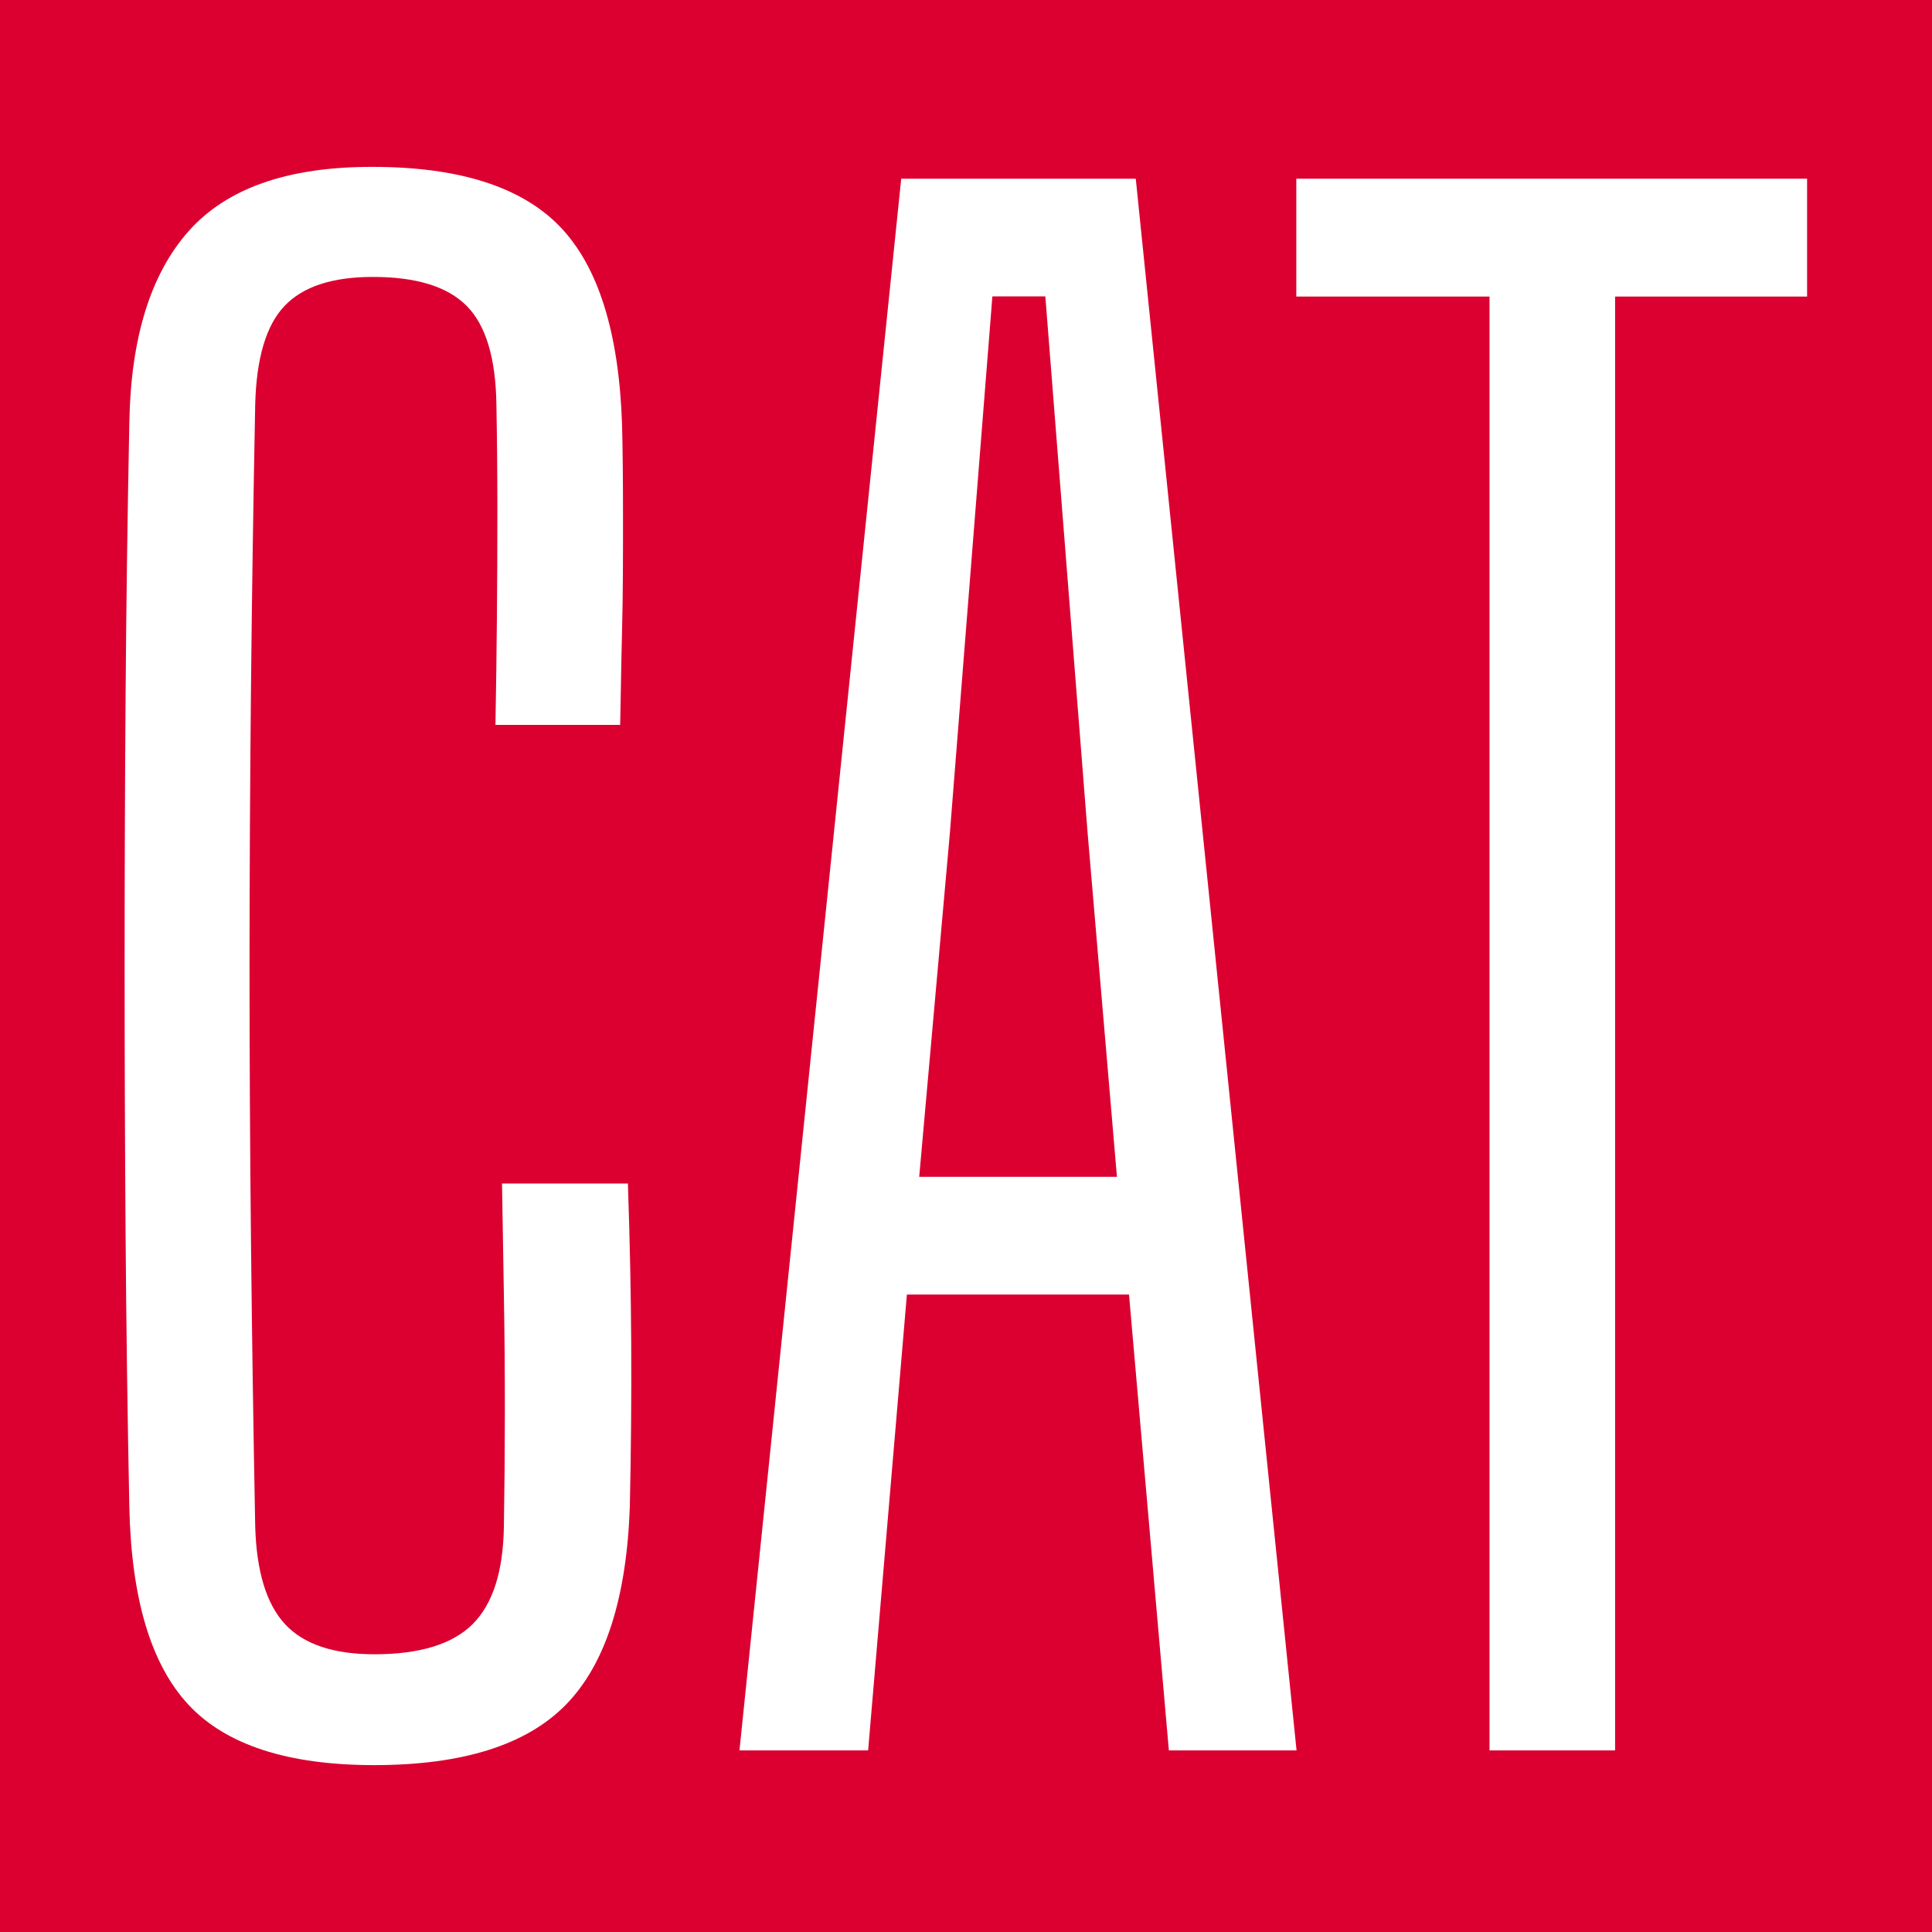 <svg xmlns="http://www.w3.org/2000/svg" id="Layer_1" data-name="Layer 1" viewBox="0 0 320 320"><defs><style>.cls-1{fill:#db0030;}.cls-2{fill:#fff;}</style></defs><title>cambodia angkor trip favicon</title><rect class="cls-1" width="320" height="320"></rect><path class="cls-2" d="M62,292.36q-21.46,0-30.78-10t-9.8-32.78q-.46-22.95-.62-45.23t-.16-44.42q0-22.12.16-44.5t.62-45.31Q21.75,49,31.23,38.3T61.7,27.64q21.45,0,31,9.85t10.33,32.78c.11,4.13.16,9.3.16,15.54s0,12.47-.16,18.71-.21,11.42-.31,15.54H82.06c.11-5.53.18-11.34.24-17.41s.08-12.18.08-18.3S82.32,72.44,82.22,67q-.16-11.55-4.94-16.35T61.7,45.87q-10,0-14.57,4.8T42.27,67q-.47,24.08-.7,47.1t-.24,45.72q0,22.69.24,45.72t.7,47.26Q42.58,264,47.2,269T62,274q11.28,0,16.29-5t5.17-16.19q.15-8.94.16-18.71t-.16-19.52q-.15-9.76-.31-18.55H104q.48,13.83.55,26.76t-.23,26.77q-.8,22.77-10.58,32.78T62,292.36Z"></path><path class="cls-2" d="M122.48,289.92,149.27,29.6h38.85l26.63,260.32H193.6L187,214.42H150.21l-6.42,75.5Zm29.77-95H185l-4.86-57-7-88.83h-8.77l-7.05,89Z"></path><path class="cls-2" d="M246.71,289.92V49.12h-32V29.6h84.6V49.12h-31.8v240.8Z"></path></svg>